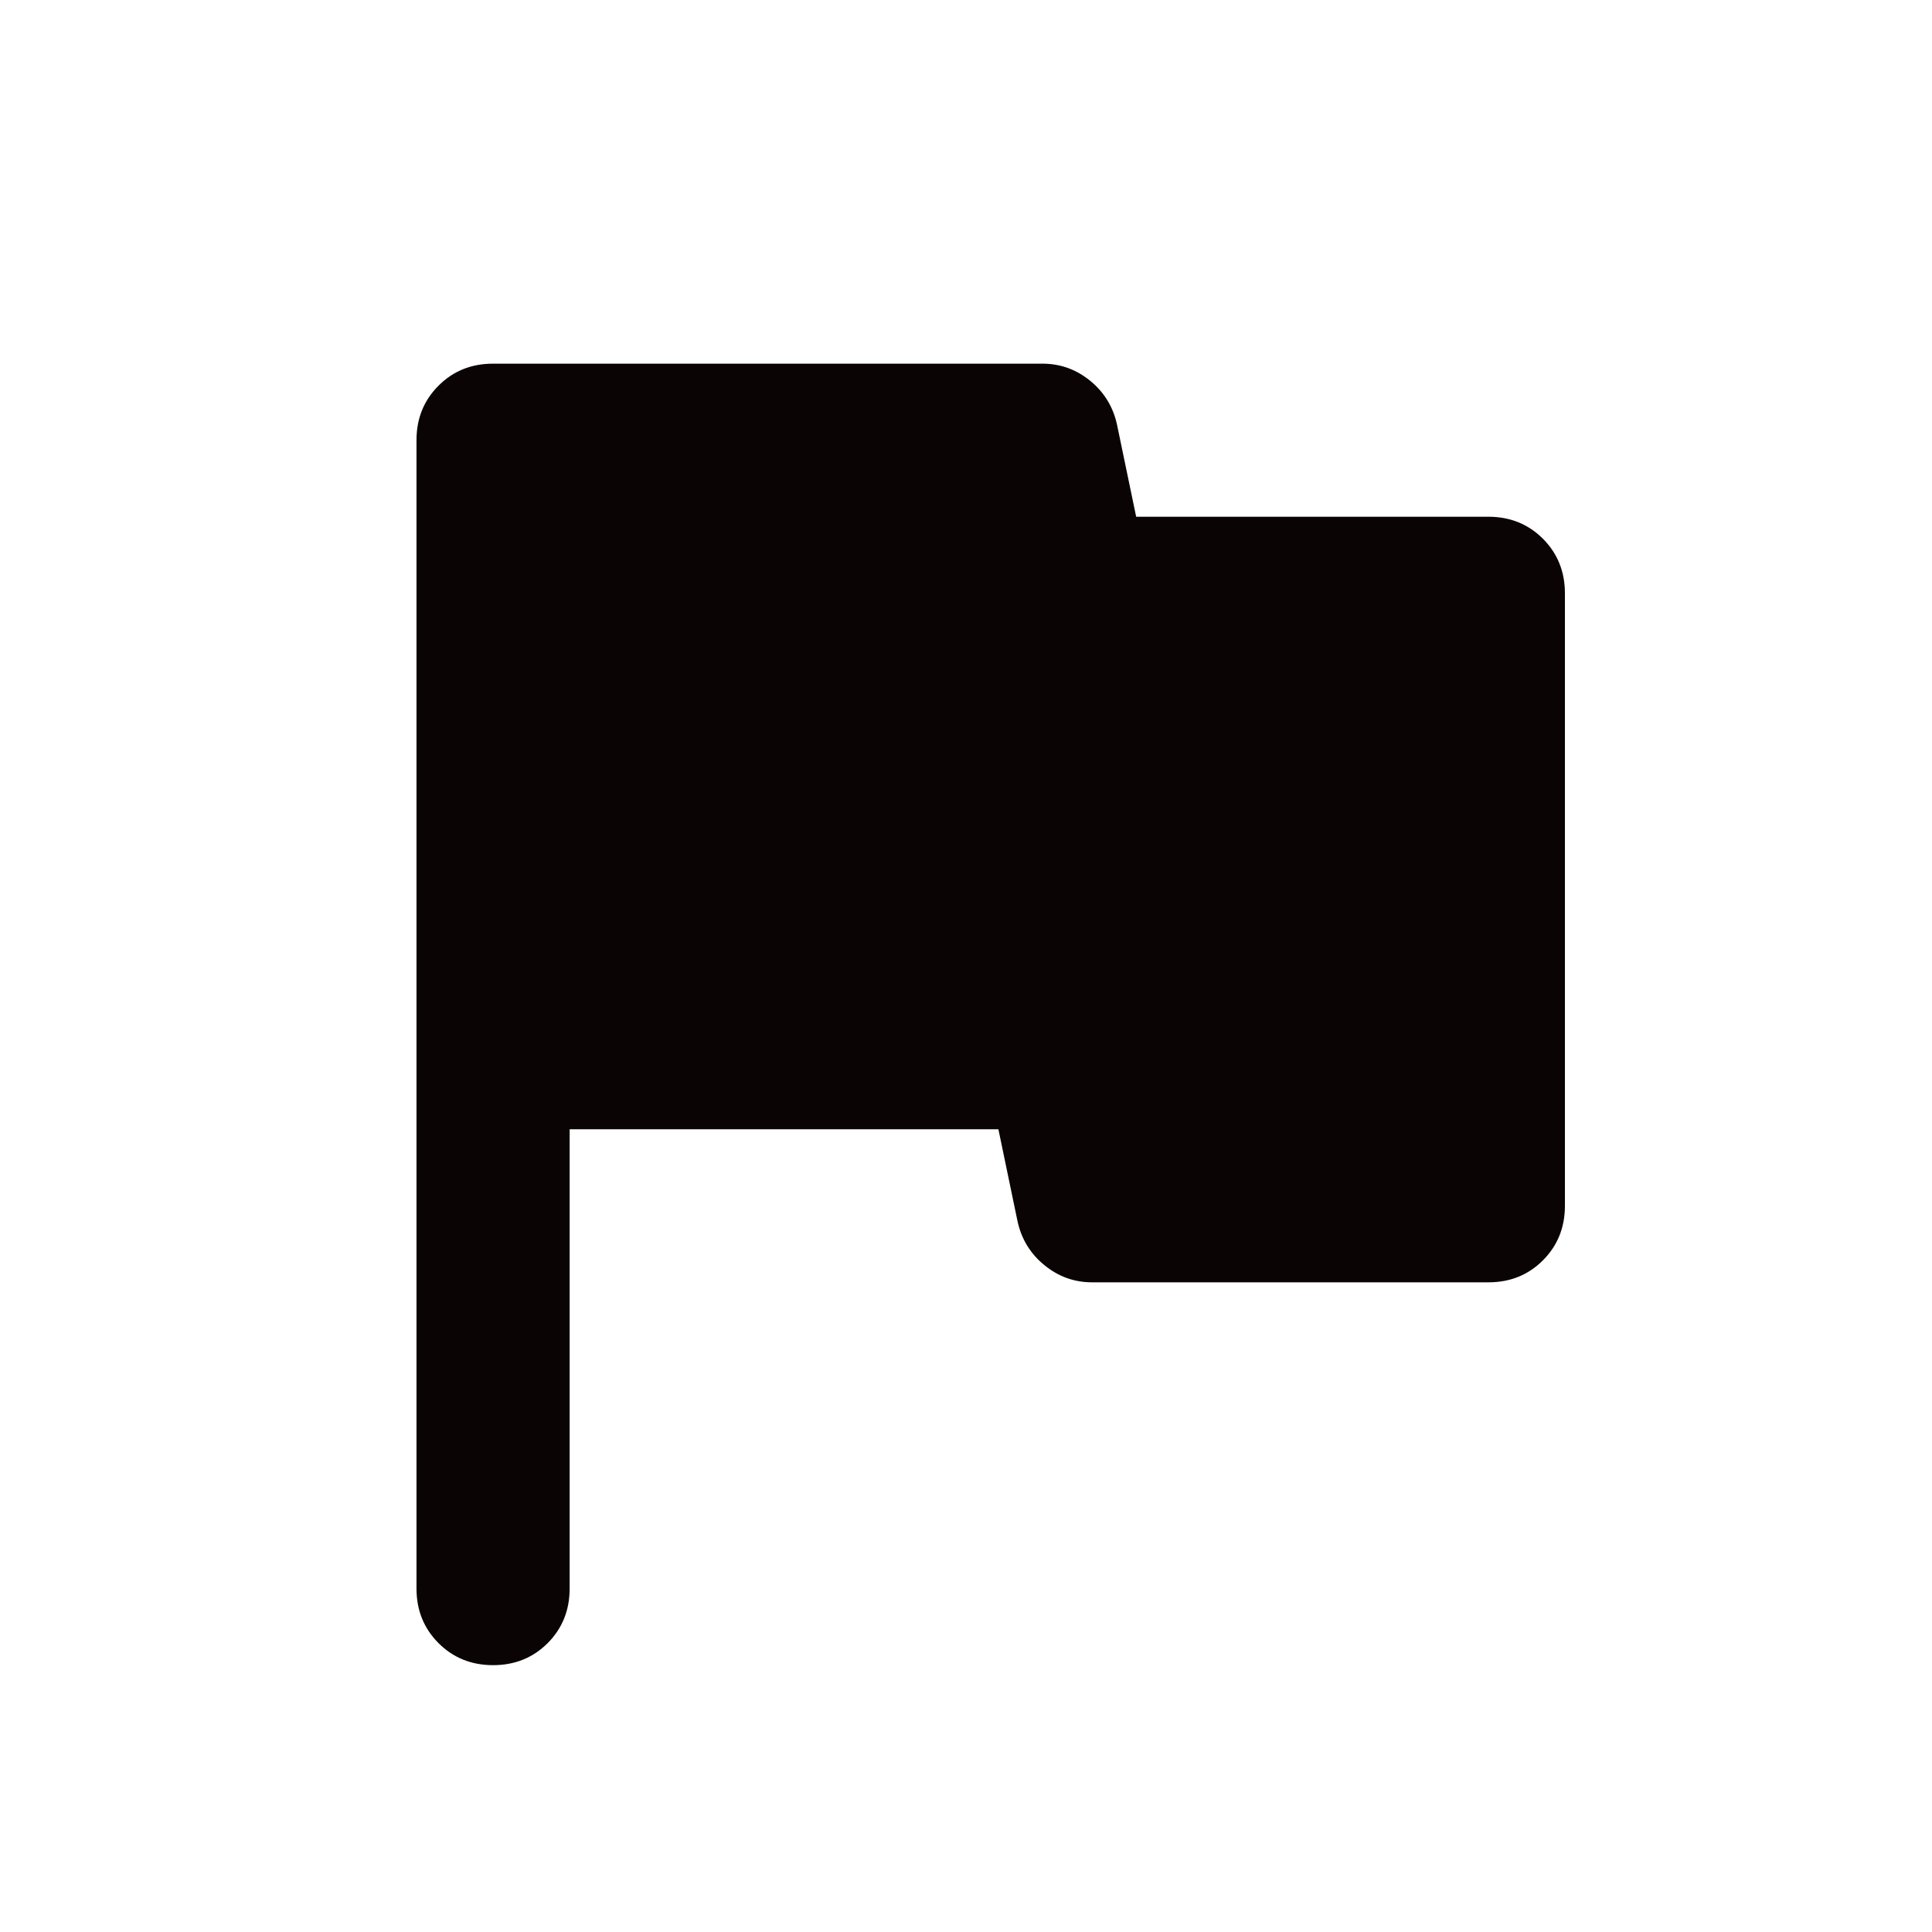 <svg width="26" height="26" viewBox="0 0 26 26" fill="none" xmlns="http://www.w3.org/2000/svg">
<mask id="mask0_243_704" style="mask-type:alpha" maskUnits="userSpaceOnUse" x="0" y="0" width="26" height="26">
<rect x="0.454" y="0.772" width="24.727" height="24.727" fill="#D9D9D9"/>
</mask>
<g mask="url(#mask0_243_704)">
<path d="M7.666 15.197V21.378C7.666 21.67 7.567 21.915 7.37 22.113C7.172 22.31 6.928 22.409 6.636 22.409C6.344 22.409 6.099 22.31 5.902 22.113C5.704 21.915 5.605 21.67 5.605 21.378V5.924C5.605 5.632 5.704 5.387 5.902 5.19C6.099 4.992 6.344 4.894 6.636 4.894H14.028C14.269 4.894 14.483 4.971 14.672 5.125C14.861 5.28 14.981 5.477 15.033 5.718L15.29 6.954H20.03C20.322 6.954 20.566 7.053 20.764 7.25C20.961 7.448 21.06 7.693 21.06 7.984V16.227C21.06 16.519 20.961 16.764 20.764 16.961C20.566 17.159 20.322 17.257 20.03 17.257H14.698C14.457 17.257 14.243 17.18 14.054 17.025C13.865 16.871 13.745 16.673 13.693 16.433L13.436 15.197H7.666Z" fill="#0A0404"/>
</g>
</svg>
